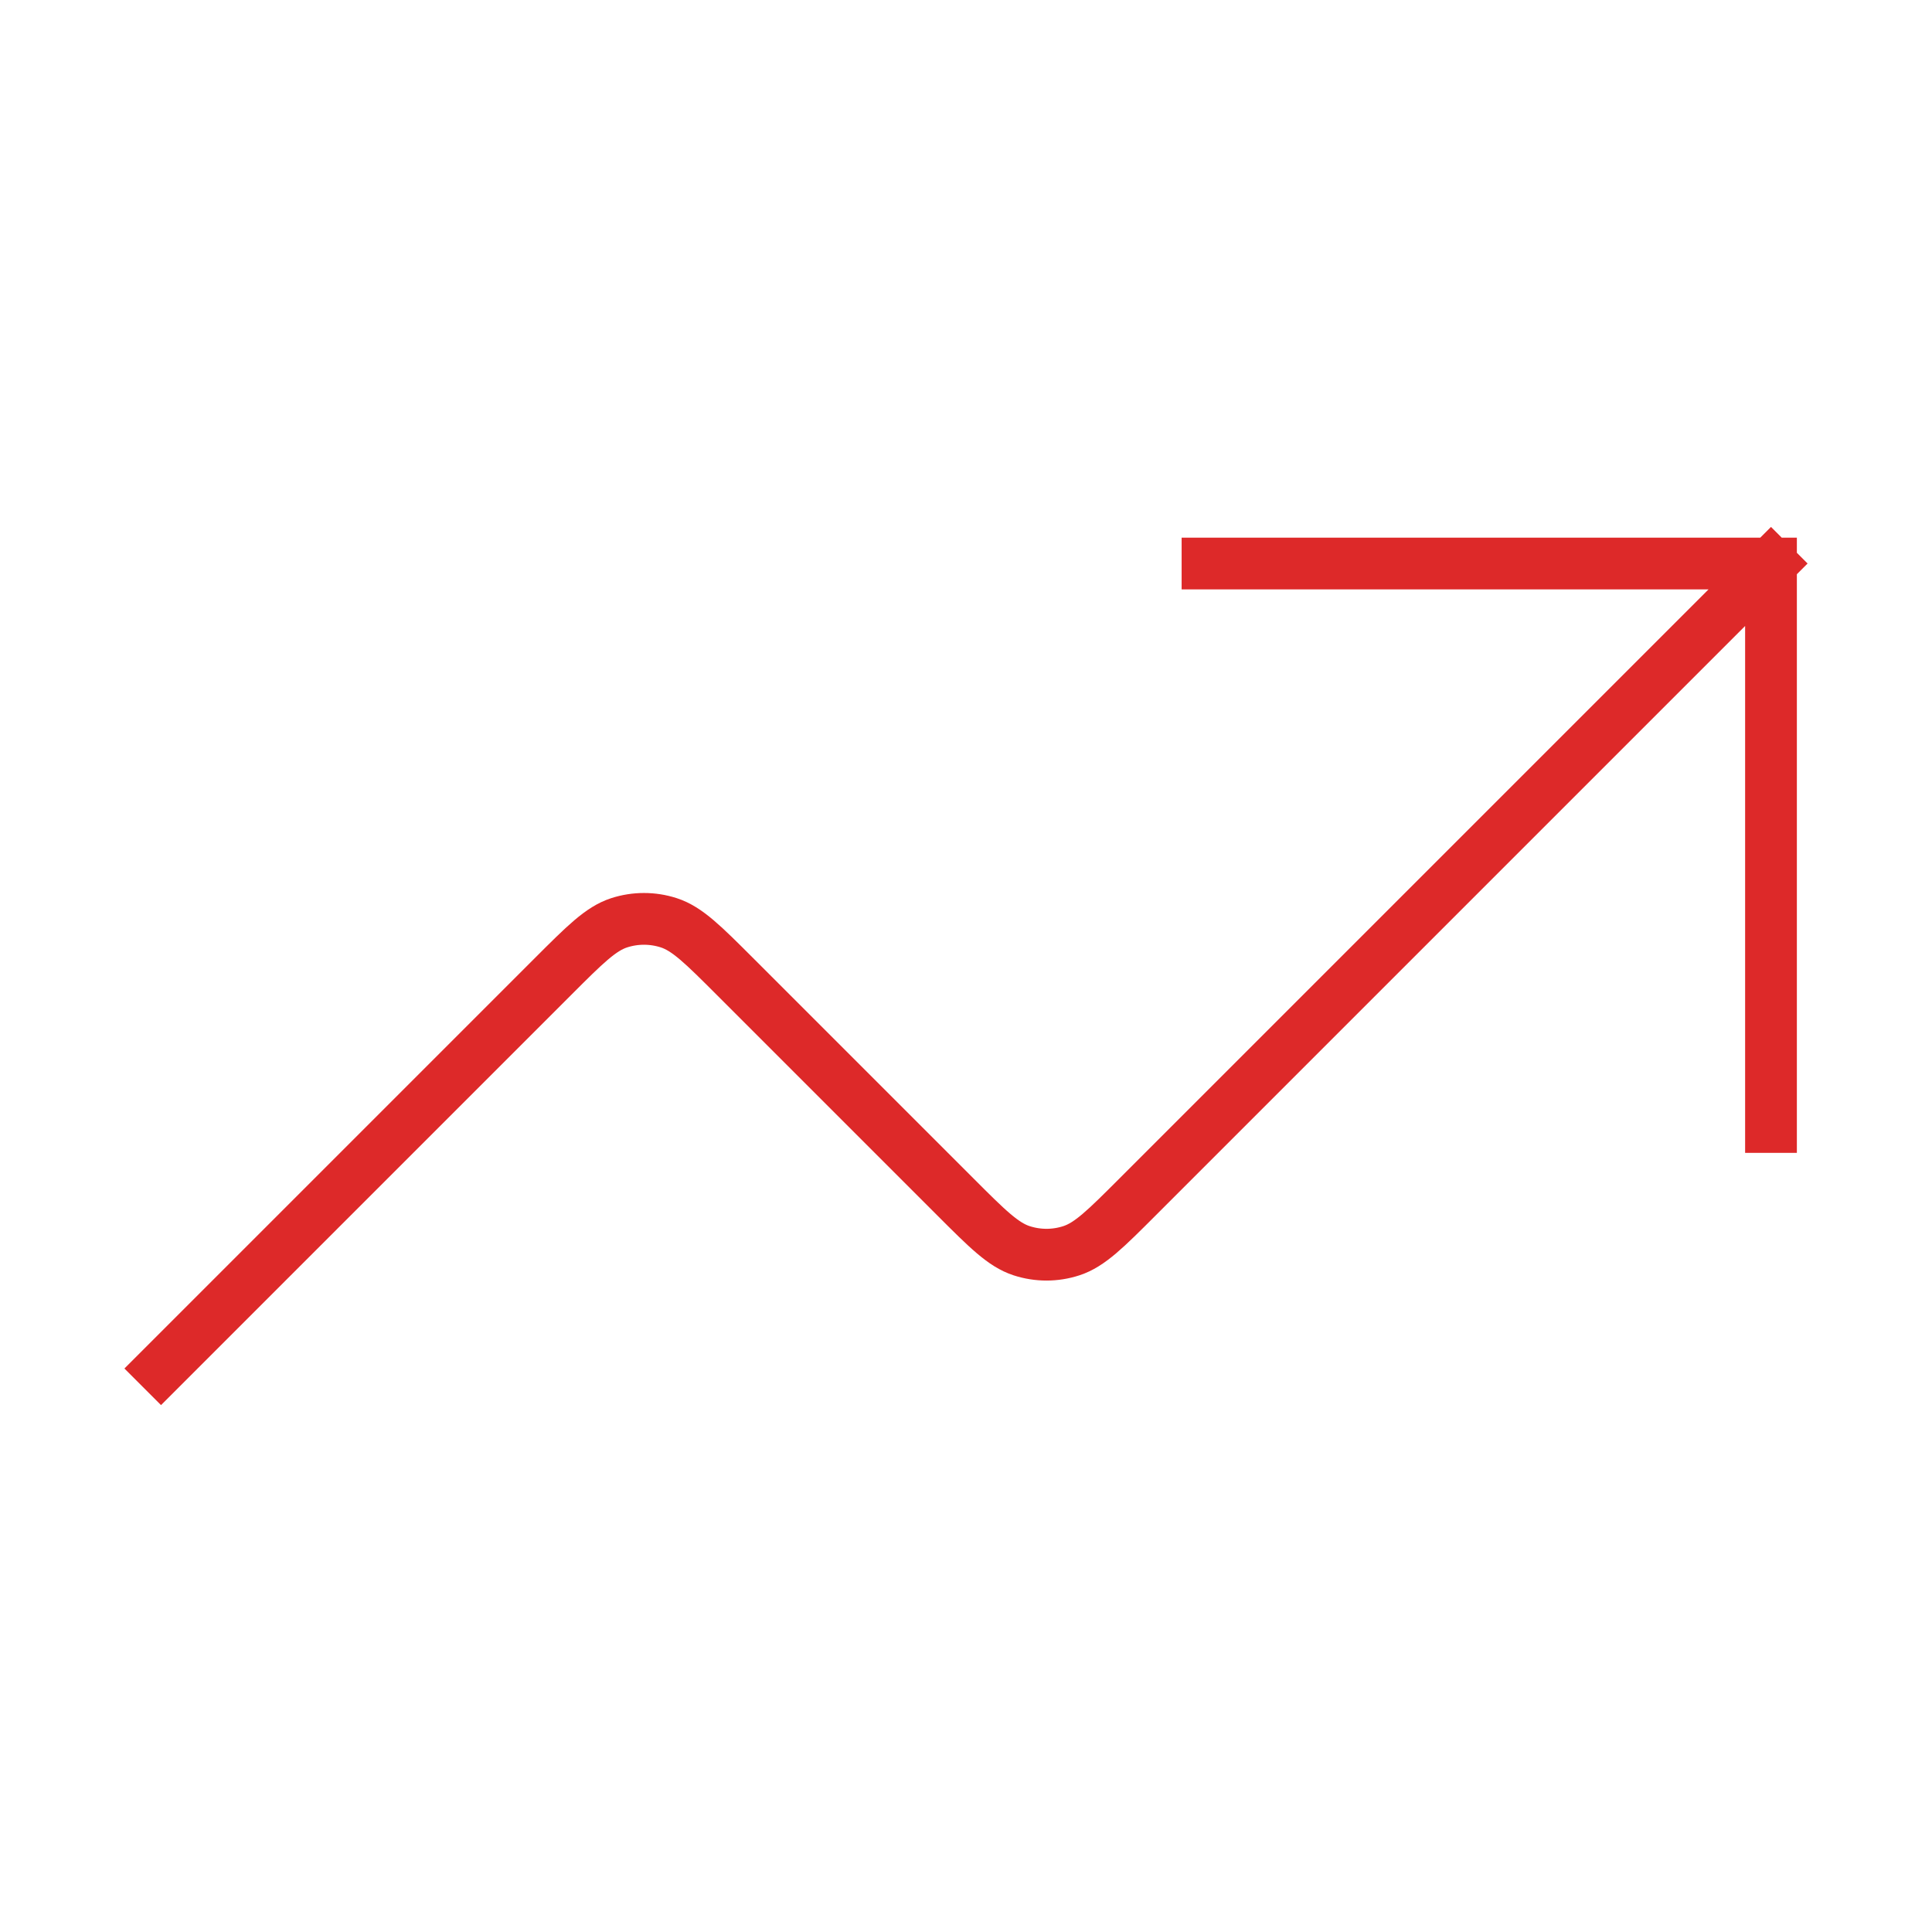 <svg width="56" height="56" viewBox="0 0 56 56" fill="none" xmlns="http://www.w3.org/2000/svg">
<path d="M51.333 16.334L32.973 34.694C32.049 35.618 31.587 36.08 31.054 36.253C30.586 36.406 30.081 36.406 29.612 36.253C29.079 36.08 28.617 35.618 27.693 34.694L21.306 28.307C20.382 27.383 19.92 26.921 19.387 26.748C18.919 26.596 18.414 26.596 17.945 26.748C17.413 26.921 16.951 27.383 16.027 28.307L4.667 39.667M51.333 16.334H35M51.333 16.334V32.667" stroke="#DD2929" stroke-width="1.5" stroke-linecap="square"/>
</svg>
